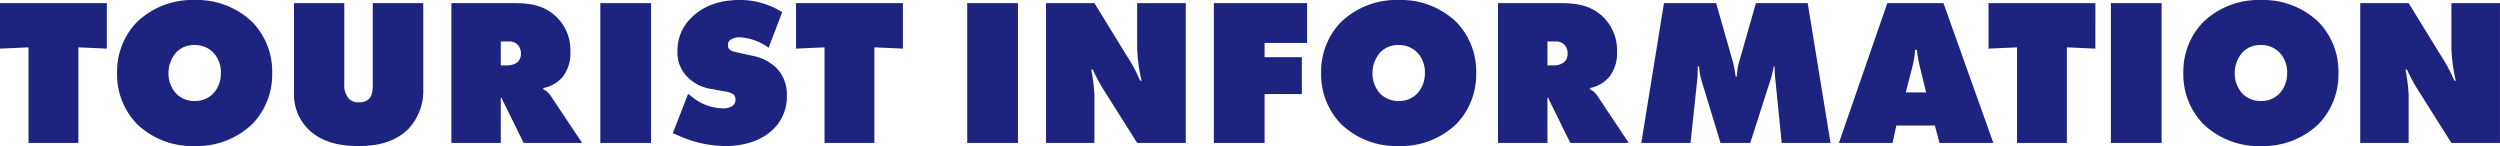 <svg xmlns="http://www.w3.org/2000/svg" width="572.688" height="33.456" viewBox="0 0 572.688 33.456"><path data-name="パス 4343" d="M17.952 32.736V10.848l6.528.288V.72H0v10.416l6.528-.288v21.888zm44.4-16.032a16.288 16.288 0 00-4.468-11.568A18.293 18.293 0 0044.584 0a18.293 18.293 0 00-13.3 5.136 16.288 16.288 0 00-4.464 11.568 16.323 16.323 0 004.464 11.616 18.293 18.293 0 0013.308 5.136 18.293 18.293 0 0013.3-5.136 16.323 16.323 0 004.46-11.616zm-17.76-6.384a5.793 5.793 0 014.176 1.632 6.513 6.513 0 011.824 4.8 6.708 6.708 0 01-1.824 4.752 5.824 5.824 0 01-4.176 1.632 5.824 5.824 0 01-4.176-1.632 6.8 6.8 0 01-1.824-4.752 7.187 7.187 0 011.824-4.8 5.555 5.555 0 014.176-1.632zm22.752 10.848a11.307 11.307 0 002.928 8.068c3.648 3.932 8.976 4.22 11.904 4.22 3.552 0 8.16-.624 11.424-3.984a12.747 12.747 0 003.36-9.12V.72H85.392v18.576c0 .816 0 2.5-.864 3.36a3.171 3.171 0 01-2.352.768 2.9 2.9 0 01-2.3-.864 4.613 4.613 0 01-1.008-3.264V.72h-11.52zm47.376 11.568V22.464l.192-.1a5.239 5.239 0 00.432 1.008l4.608 9.364h13.392l-7.2-10.8a4.5 4.5 0 00-1.68-1.488v-.288a7.644 7.644 0 004.42-2.544 8.636 8.636 0 001.776-5.712 10.592 10.592 0 00-3.024-7.872C124.708 1.104 121.204.72 117.844.72h-14.448v32.016zm0-23.232h2.016a2.539 2.539 0 011.968.864 2.889 2.889 0 01.624 1.92 2.524 2.524 0 01-.816 1.968 3.8 3.8 0 01-2.448.72h-1.344zm34.416 23.232V.72H137.52v32.016zm30.048-29.952A18.087 18.087 0 00169.44 0c-5.088 0-8.688 1.632-11.136 4.128a10.358 10.358 0 00-3.12 7.632 7.99 7.99 0 002.3 5.9 9.662 9.662 0 005.568 2.736l2.832.528a4.35 4.35 0 012.208.768 1.553 1.553 0 01.384 1.1 1.716 1.716 0 01-.624 1.44 3.976 3.976 0 01-2.5.576 11.278 11.278 0 01-6.48-2.352l-1.248-.96-3.5 9.024 1.056.432a26.612 26.612 0 0010.904 2.504c6 0 9.456-2.208 11.28-4.08a10.313 10.313 0 002.88-7.536 8.548 8.548 0 00-2.448-6.336 10.812 10.812 0 00-5.472-2.736l-3.7-.816c-1.776-.384-1.872-1.008-1.872-1.68a1.31 1.31 0 01.576-1.152 3.818 3.818 0 012.208-.576 12.421 12.421 0 016.528 2.4zm21.12 29.952V10.848l6.528.288V.72h-24.48v10.416l6.528-.288v21.888zm32.88 0V.72h-11.616v32.016zm17.52 0v-10.9a39.471 39.471 0 00-.72-5.9h.336a42.613 42.613 0 002.208 4.176l7.968 12.624h11.136V.72h-11.136v10.176a37.587 37.587 0 001.008 7.584h-.336a34.484 34.484 0 00-3.024-5.664l-7.44-12.1h-11.088v32.02zm38.98 0V21.552h8.54v-8.448h-8.54V9.836h9.74V.716h-21.36v32.02zm48.48-16.032a16.288 16.288 0 00-4.468-11.568A18.293 18.293 0 00320.396 0a18.293 18.293 0 00-13.292 5.136 16.288 16.288 0 00-4.464 11.568 16.323 16.323 0 004.464 11.616 18.293 18.293 0 0013.296 5.136 18.293 18.293 0 0013.3-5.136 16.323 16.323 0 004.46-11.616zm-17.76-6.384a5.793 5.793 0 014.176 1.632 6.513 6.513 0 011.824 4.8 6.708 6.708 0 01-1.824 4.752 5.824 5.824 0 01-4.18 1.632 5.824 5.824 0 01-4.176-1.632 6.8 6.8 0 01-1.824-4.752 7.187 7.187 0 011.824-4.8 5.555 5.555 0 014.176-1.632zm34.08 22.416V22.464l.192-.1a5.238 5.238 0 00.428 1.012l4.608 9.36h13.392l-7.2-10.8a4.5 4.5 0 00-1.68-1.488v-.288a7.644 7.644 0 004.416-2.544 8.636 8.636 0 001.776-5.712 10.592 10.592 0 00-3.024-7.868C364.464 1.108 360.96.724 357.6.724h-14.448v32.012zm0-23.232h2.016a2.539 2.539 0 011.968.864 2.889 2.889 0 01.624 1.92 2.524 2.524 0 01-.816 1.968 3.8 3.8 0 01-2.448.72h-1.344zm32.78 23.232l1.584-15.024c.048-.624.048-1.872.048-2.5h.336a13.36 13.36 0 00.624 3.5l4.272 14.024h6.816l4.752-14.832c.192-.624.48-1.872.624-2.688h.192a30.359 30.359 0 00.192 3.168l1.44 14.352h11.184L414.096.72H402.24l-3.744 13.1a13.867 13.867 0 00-.624 3.7h-.288a23.8 23.8 0 00-.72-3.7L393.12.72h-11.952l-5.184 32.016zm55.968-3.984l1.052 3.984h12.34L445.2.72h-12.864l-11.088 32.016h12.288l.864-3.984zm-3.5-13.728l1.488 6.144h-4.656l1.584-6.144a16.664 16.664 0 00.528-3.6h.432a35.463 35.463 0 00.62 3.6zm33.74 17.712V10.848l6.528.288V.72h-24.48v10.416l6.528-.288v21.888zm21.7 0V.72h-11.62v32.016zm40.512-16.032a16.288 16.288 0 00-4.468-11.568A18.293 18.293 0 00517.916 0a18.293 18.293 0 00-13.3 5.136 16.288 16.288 0 00-4.464 11.568 16.323 16.323 0 004.472 11.616 18.293 18.293 0 0013.296 5.136 18.293 18.293 0 0013.3-5.136 16.323 16.323 0 004.464-11.616zm-17.76-6.384a5.793 5.793 0 014.176 1.632 6.513 6.513 0 011.824 4.8 6.708 6.708 0 01-1.824 4.752 5.824 5.824 0 01-4.18 1.632 5.824 5.824 0 01-4.176-1.632 6.8 6.8 0 01-1.824-4.752 7.187 7.187 0 011.824-4.8 5.555 5.555 0 014.176-1.632zm33.836 22.416v-10.9a39.471 39.471 0 00-.72-5.9h.336a42.612 42.612 0 002.208 4.176l7.968 12.624h11.132V.72h-11.132v10.176a37.586 37.586 0 001.008 7.584h-.336a34.483 34.483 0 00-3.024-5.664l-7.44-12.1h-11.088v32.02z" fill="#1e2380"/></svg>